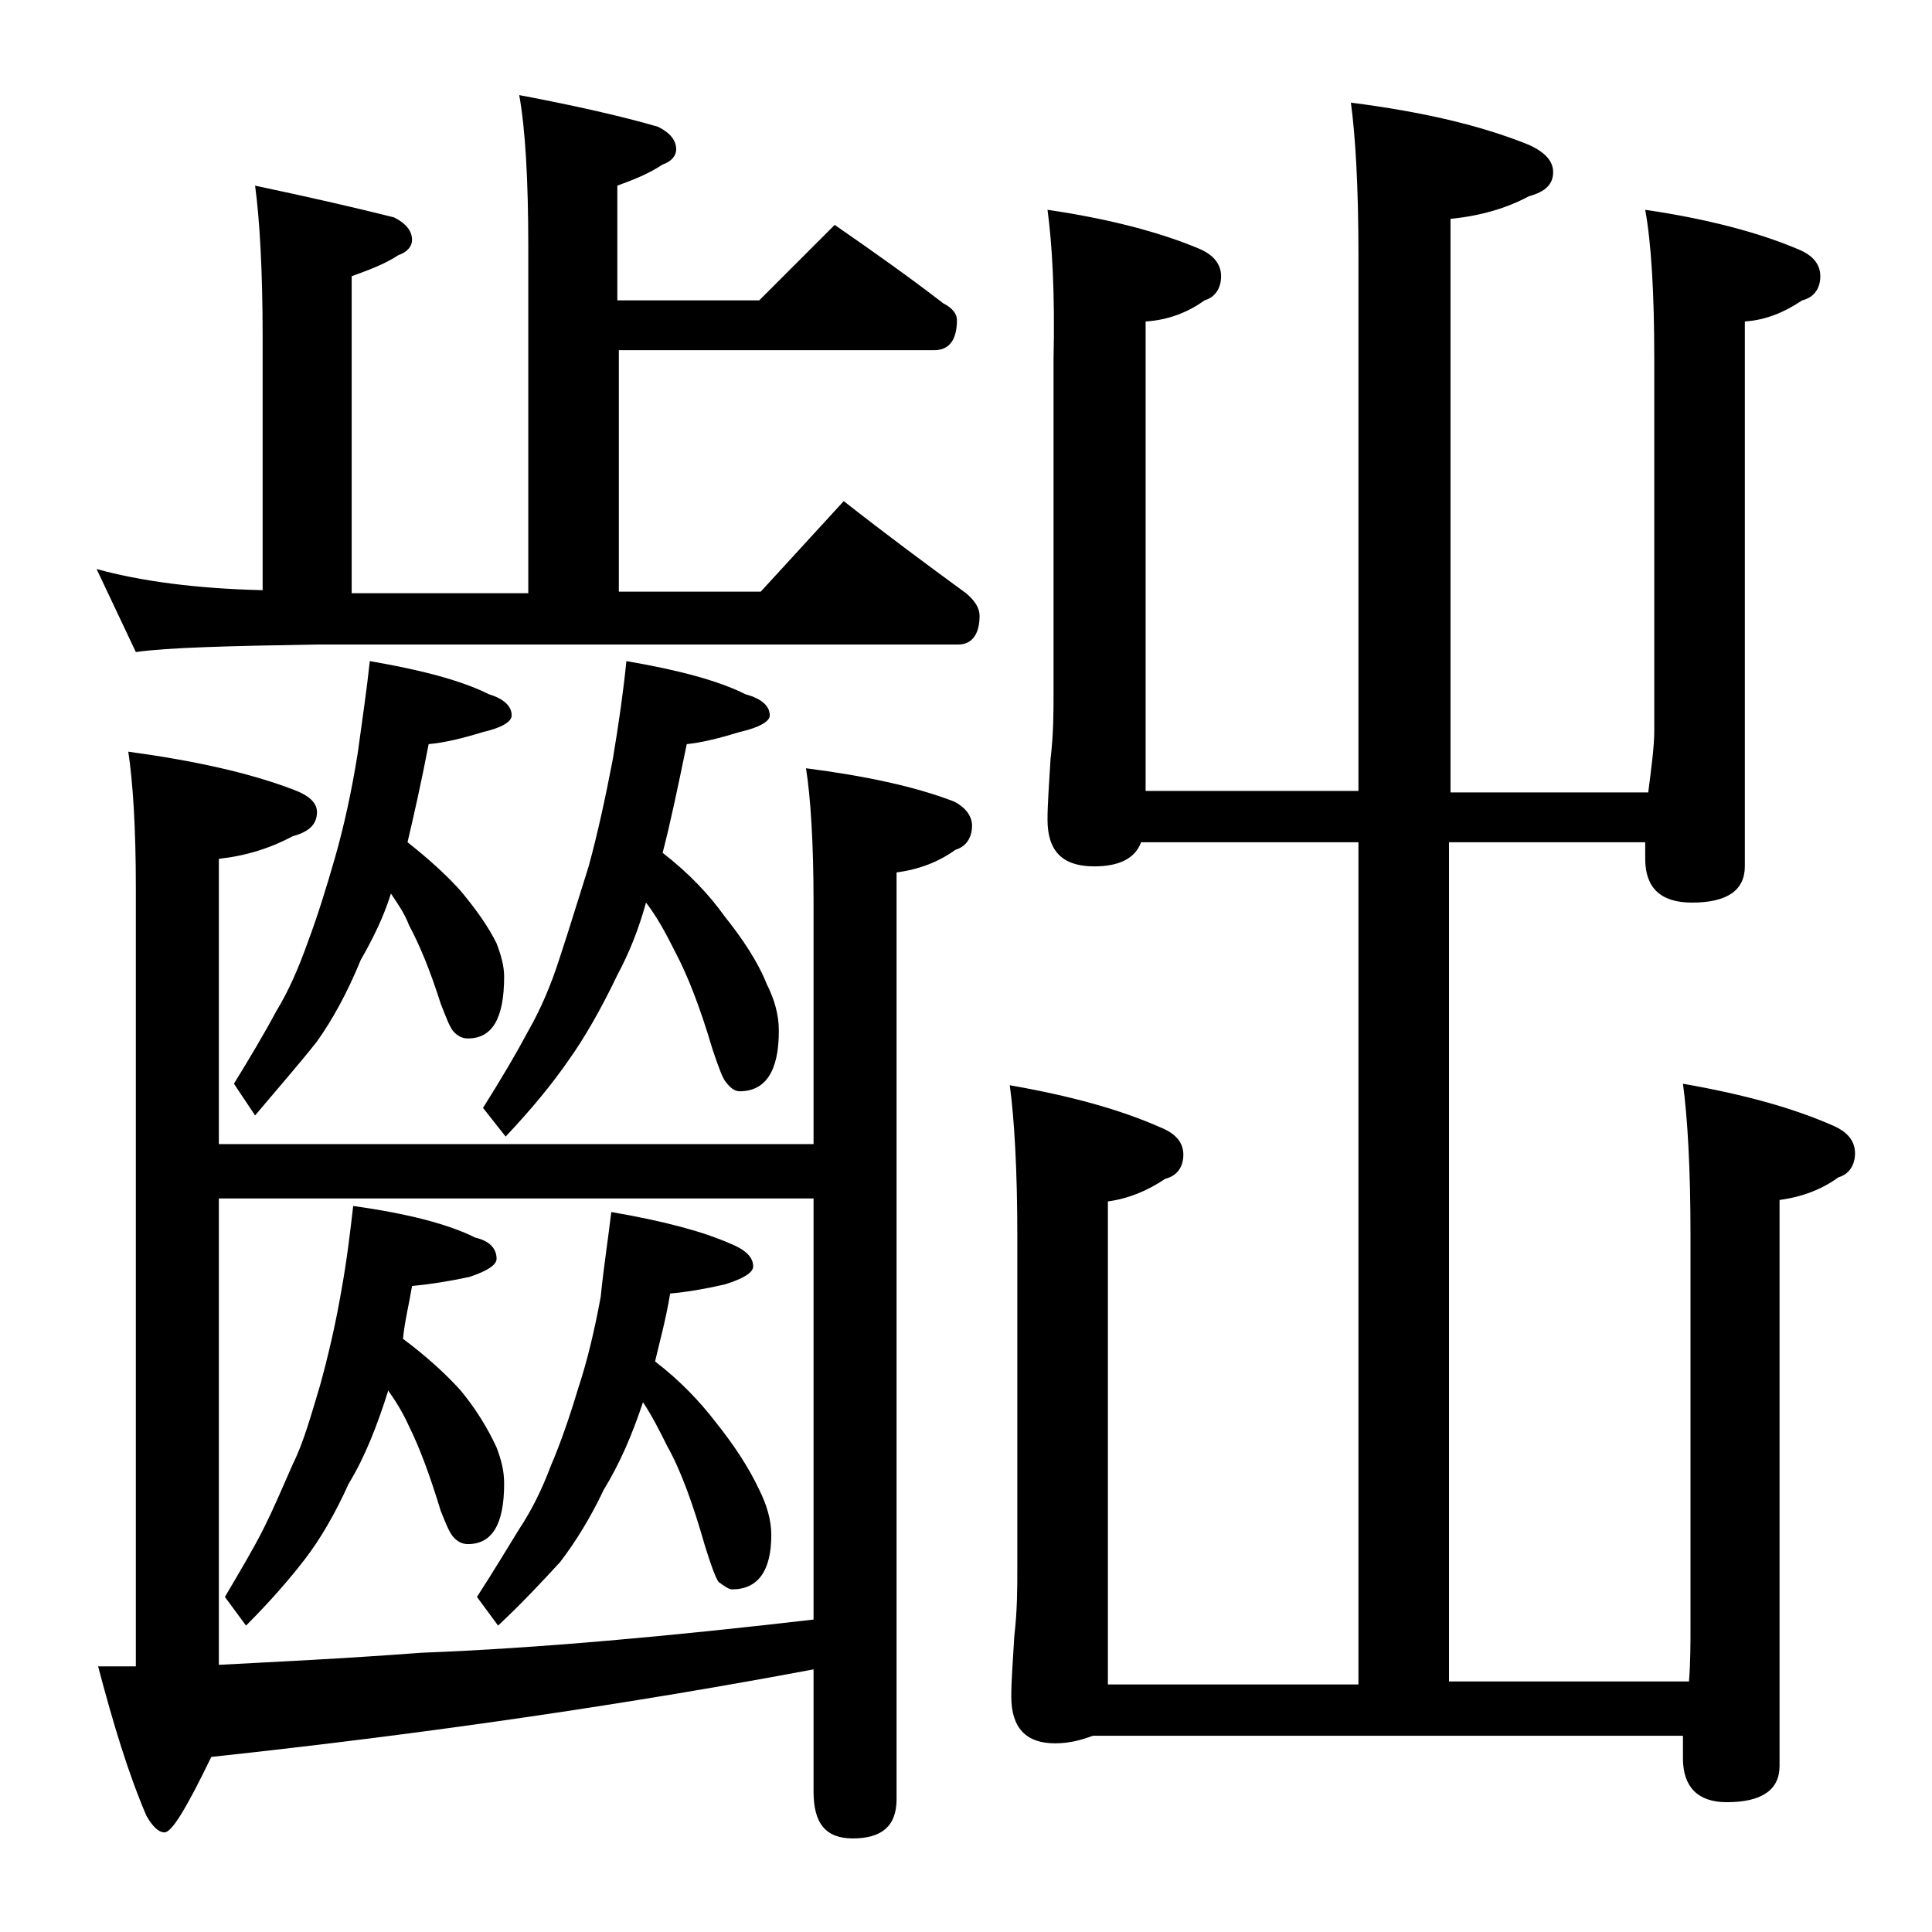 <?xml version="1.0" encoding="utf-8"?>
<!-- Generator: Adobe Illustrator 18.0.0, SVG Export Plug-In . SVG Version: 6.00 Build 0)  -->
<!DOCTYPE svg PUBLIC "-//W3C//DTD SVG 1.1//EN" "http://www.w3.org/Graphics/SVG/1.1/DTD/svg11.dtd">
<svg version="1.1" id="Layer_1" xmlns="http://www.w3.org/2000/svg" xmlns:xlink="http://www.w3.org/1999/xlink" x="0px" y="0px"
	 viewBox="0 0 128 128" enable-background="new 0 0 128 128" xml:space="preserve">
<path d="M34.4,6.3c3.7,0.7,6.8,1.4,9.2,2.1c0.8,0.4,1.2,0.9,1.2,1.5c0,0.4-0.3,0.8-0.9,1c-0.9,0.6-1.9,1-3,1.4v7.6h9.4l5-5
	c2.6,1.8,5,3.5,7.2,5.2c0.6,0.3,0.9,0.7,0.9,1.1c0,1.3-0.5,2-1.5,2H41v16h9.4l5.5-6c2.8,2.2,5.5,4.2,8.1,6.1c0.6,0.5,0.9,1,0.9,1.5
	c0,1.2-0.5,1.9-1.4,1.9H21c-5.9,0.1-9.9,0.2-12,0.5l-2.6-5.5c2.9,0.8,6.6,1.3,11,1.4V22.3c0-4.4-0.2-7.8-0.5-10
	c3.8,0.8,6.8,1.5,9.2,2.1c0.8,0.4,1.2,0.9,1.2,1.5c0,0.4-0.3,0.8-0.9,1c-0.9,0.6-2,1-3.1,1.4v21H35v-23C35,11.9,34.8,8.5,34.4,6.3z
	 M53.4,50.9c3.9,0.5,7.2,1.2,9.8,2.2c0.8,0.4,1.2,1,1.2,1.6c0,0.8-0.4,1.4-1.1,1.6c-1.1,0.8-2.4,1.3-3.9,1.5v61.4
	c0,1.8-1,2.6-2.9,2.6c-1.8,0-2.6-1-2.6-3.1v-8.1c-11.7,2.2-25,4.2-39.9,5.8c-1.6,3.3-2.6,5-3.1,5c-0.4,0-0.8-0.4-1.2-1.1
	c-1.2-2.8-2.2-6.1-3.2-9.9H9V58.8c0-4-0.2-7-0.5-9c4.4,0.6,8,1.4,10.9,2.5c1.1,0.4,1.6,0.9,1.6,1.5c0,0.8-0.5,1.3-1.6,1.6
	c-1.5,0.8-3.1,1.3-4.9,1.5v18.9h39.4v-16C53.9,55.8,53.7,52.8,53.4,50.9z M53.9,79.4H14.5v30.9c3.7-0.2,8.1-0.4,13.4-0.8
	c7.8-0.3,16.5-1.1,26-2.2V79.4z M23.4,79.9c3.6,0.5,6.3,1.2,8.1,2.1c0.9,0.2,1.4,0.7,1.4,1.4c0,0.4-0.6,0.8-1.8,1.2
	c-1.4,0.3-2.7,0.5-3.8,0.6c-0.2,1.2-0.5,2.4-0.6,3.5c1.6,1.2,2.8,2.3,3.8,3.4c1,1.2,1.8,2.5,2.4,3.8c0.3,0.8,0.5,1.5,0.5,2.4
	c0,2.7-0.8,4-2.4,4c-0.3,0-0.6-0.1-0.9-0.4s-0.5-0.8-0.9-1.8c-0.7-2.3-1.4-4.2-2.1-5.6c-0.4-0.9-0.9-1.7-1.4-2.4v0.1
	c-0.7,2.2-1.5,4.3-2.6,6.1c-0.9,2-1.9,3.7-2.9,5s-2.3,2.8-3.9,4.4l-1.4-1.9c1-1.7,1.9-3.2,2.6-4.6c0.6-1.2,1.2-2.6,1.9-4.2
	c0.7-1.4,1.2-3.2,1.8-5.2c0.5-1.8,1-3.9,1.4-6.2C23,83.4,23.2,81.6,23.4,79.9z M24.5,43.8c3.5,0.6,6.1,1.3,7.9,2.2
	c1,0.3,1.5,0.8,1.5,1.4c0,0.4-0.6,0.8-1.9,1.1c-1.3,0.4-2.5,0.7-3.6,0.8c-0.5,2.6-1,4.8-1.4,6.5c1.4,1.1,2.6,2.2,3.5,3.2
	c1,1.2,1.8,2.3,2.4,3.5c0.3,0.8,0.5,1.5,0.5,2.2c0,2.8-0.8,4.1-2.4,4.1c-0.3,0-0.6-0.1-0.9-0.4s-0.5-0.9-0.9-1.9
	c-0.7-2.2-1.4-3.9-2.1-5.2c-0.3-0.8-0.8-1.5-1.2-2.1c-0.5,1.6-1.2,3-2,4.4C23,65.8,22,67.6,21,69c-1.1,1.4-2.5,3-4.1,4.9l-1.4-2.1
	c1.1-1.8,2-3.3,2.8-4.8c0.8-1.3,1.5-2.9,2.1-4.6c0.6-1.6,1.2-3.5,1.8-5.6c0.6-2.1,1.1-4.4,1.5-6.9C24,47.7,24.3,45.7,24.5,43.8z
	 M40.5,80.3c3.5,0.6,6.1,1.3,7.9,2.1c1,0.4,1.5,0.9,1.5,1.5c0,0.4-0.6,0.8-1.9,1.2c-1.3,0.3-2.5,0.5-3.6,0.6c-0.3,1.8-0.7,3.2-1,4.5
	c1.7,1.3,3,2.7,4,4c1.2,1.5,2.2,3,2.9,4.5c0.5,1,0.8,2,0.8,3c0,2.4-0.9,3.6-2.6,3.6c-0.2,0-0.5-0.2-0.9-0.5
	c-0.2-0.3-0.5-1.1-0.9-2.4c-0.8-2.8-1.6-5-2.5-6.6c-0.5-1-1-2-1.6-2.9c-0.7,2.1-1.5,4-2.6,5.8c-0.9,1.9-1.9,3.5-2.9,4.8
	c-1.1,1.2-2.5,2.7-4.1,4.2l-1.4-1.9c1.1-1.7,2-3.2,2.8-4.5c0.8-1.2,1.5-2.6,2.1-4.2c0.6-1.4,1.2-3.1,1.8-5.1
	c0.6-1.8,1.1-3.9,1.5-6.1C40,83.9,40.3,82,40.5,80.3z M41.5,43.8c3.5,0.6,6.1,1.3,7.9,2.2c1.1,0.3,1.6,0.8,1.6,1.4
	c0,0.4-0.7,0.8-2,1.1c-1.3,0.4-2.5,0.7-3.5,0.8c-0.6,2.9-1.1,5.3-1.6,7.2c1.8,1.4,3.1,2.8,4.1,4.2c1.2,1.5,2.2,3,2.8,4.5
	c0.5,1,0.8,2,0.8,3.1c0,2.7-0.9,4-2.6,4c-0.3,0-0.6-0.2-0.9-0.6c-0.2-0.2-0.5-1-0.9-2.2c-0.8-2.7-1.6-4.8-2.5-6.5
	c-0.6-1.2-1.2-2.3-1.9-3.2c-0.5,1.8-1.1,3.3-1.9,4.8c-1.1,2.3-2.2,4.2-3.2,5.6c-1.1,1.6-2.5,3.3-4.2,5.1L32,73.4
	c1.2-1.9,2.2-3.6,3-5.1c0.8-1.4,1.5-3,2.1-4.9c0.6-1.8,1.2-3.8,1.9-6c0.6-2.2,1.1-4.5,1.6-7.1C41,47.9,41.3,45.8,41.5,43.8z
	 M69.4,13.9c4.1,0.6,7.5,1.5,10.1,2.6c0.9,0.4,1.4,1,1.4,1.8c0,0.8-0.4,1.4-1.1,1.6c-1.1,0.8-2.4,1.3-3.9,1.4v31.1H90V16.8
	c0-4.4-0.2-7.8-0.5-10c4.7,0.6,8.6,1.5,11.8,2.8c1.1,0.5,1.6,1.1,1.6,1.8c0,0.8-0.5,1.3-1.6,1.6c-1.5,0.8-3.2,1.3-5.2,1.5v38h13.1
	c0.2-1.6,0.4-3,0.4-4.1V23.8c0-4.4-0.2-7.7-0.6-9.9c4.1,0.6,7.5,1.5,10.1,2.6c1,0.4,1.5,1,1.5,1.8c0,0.8-0.4,1.4-1.2,1.6
	c-1.2,0.8-2.4,1.3-3.8,1.4v36.1c0,1.6-1.2,2.4-3.5,2.4c-2.1,0-3.1-1-3.1-2.9v-1.1H96v55.6h15.9c0.1-1.3,0.1-2.5,0.1-3.6v-26
	c0-4.4-0.2-7.8-0.5-10c4,0.7,7.3,1.6,10,2.8c0.9,0.4,1.4,1,1.4,1.8c0,0.8-0.4,1.4-1.1,1.6c-1.1,0.8-2.4,1.3-3.9,1.5v37.5
	c0,1.6-1.2,2.4-3.5,2.4c-1.9,0-2.9-1-2.9-2.9v-1.5H72.4c-0.8,0.3-1.6,0.5-2.5,0.5c-1.9,0-2.9-1-2.9-3.1c0-1,0.1-2.3,0.2-4
	c0.2-1.7,0.2-3.2,0.2-4.5v-22c0-4.4-0.2-7.8-0.5-10c4,0.7,7.3,1.6,10,2.8c1,0.4,1.5,1,1.5,1.8c0,0.8-0.4,1.4-1.2,1.6
	c-1.2,0.8-2.4,1.3-3.8,1.5v32H90V55.8H75.6c-0.4,1.1-1.5,1.6-3.1,1.6c-2.1,0-3.1-1-3.1-3.1c0-1,0.1-2.3,0.2-4
	c0.2-1.7,0.2-3.1,0.2-4.4V23.8C69.9,19.4,69.7,16.1,69.4,13.9z"/>
</svg>
